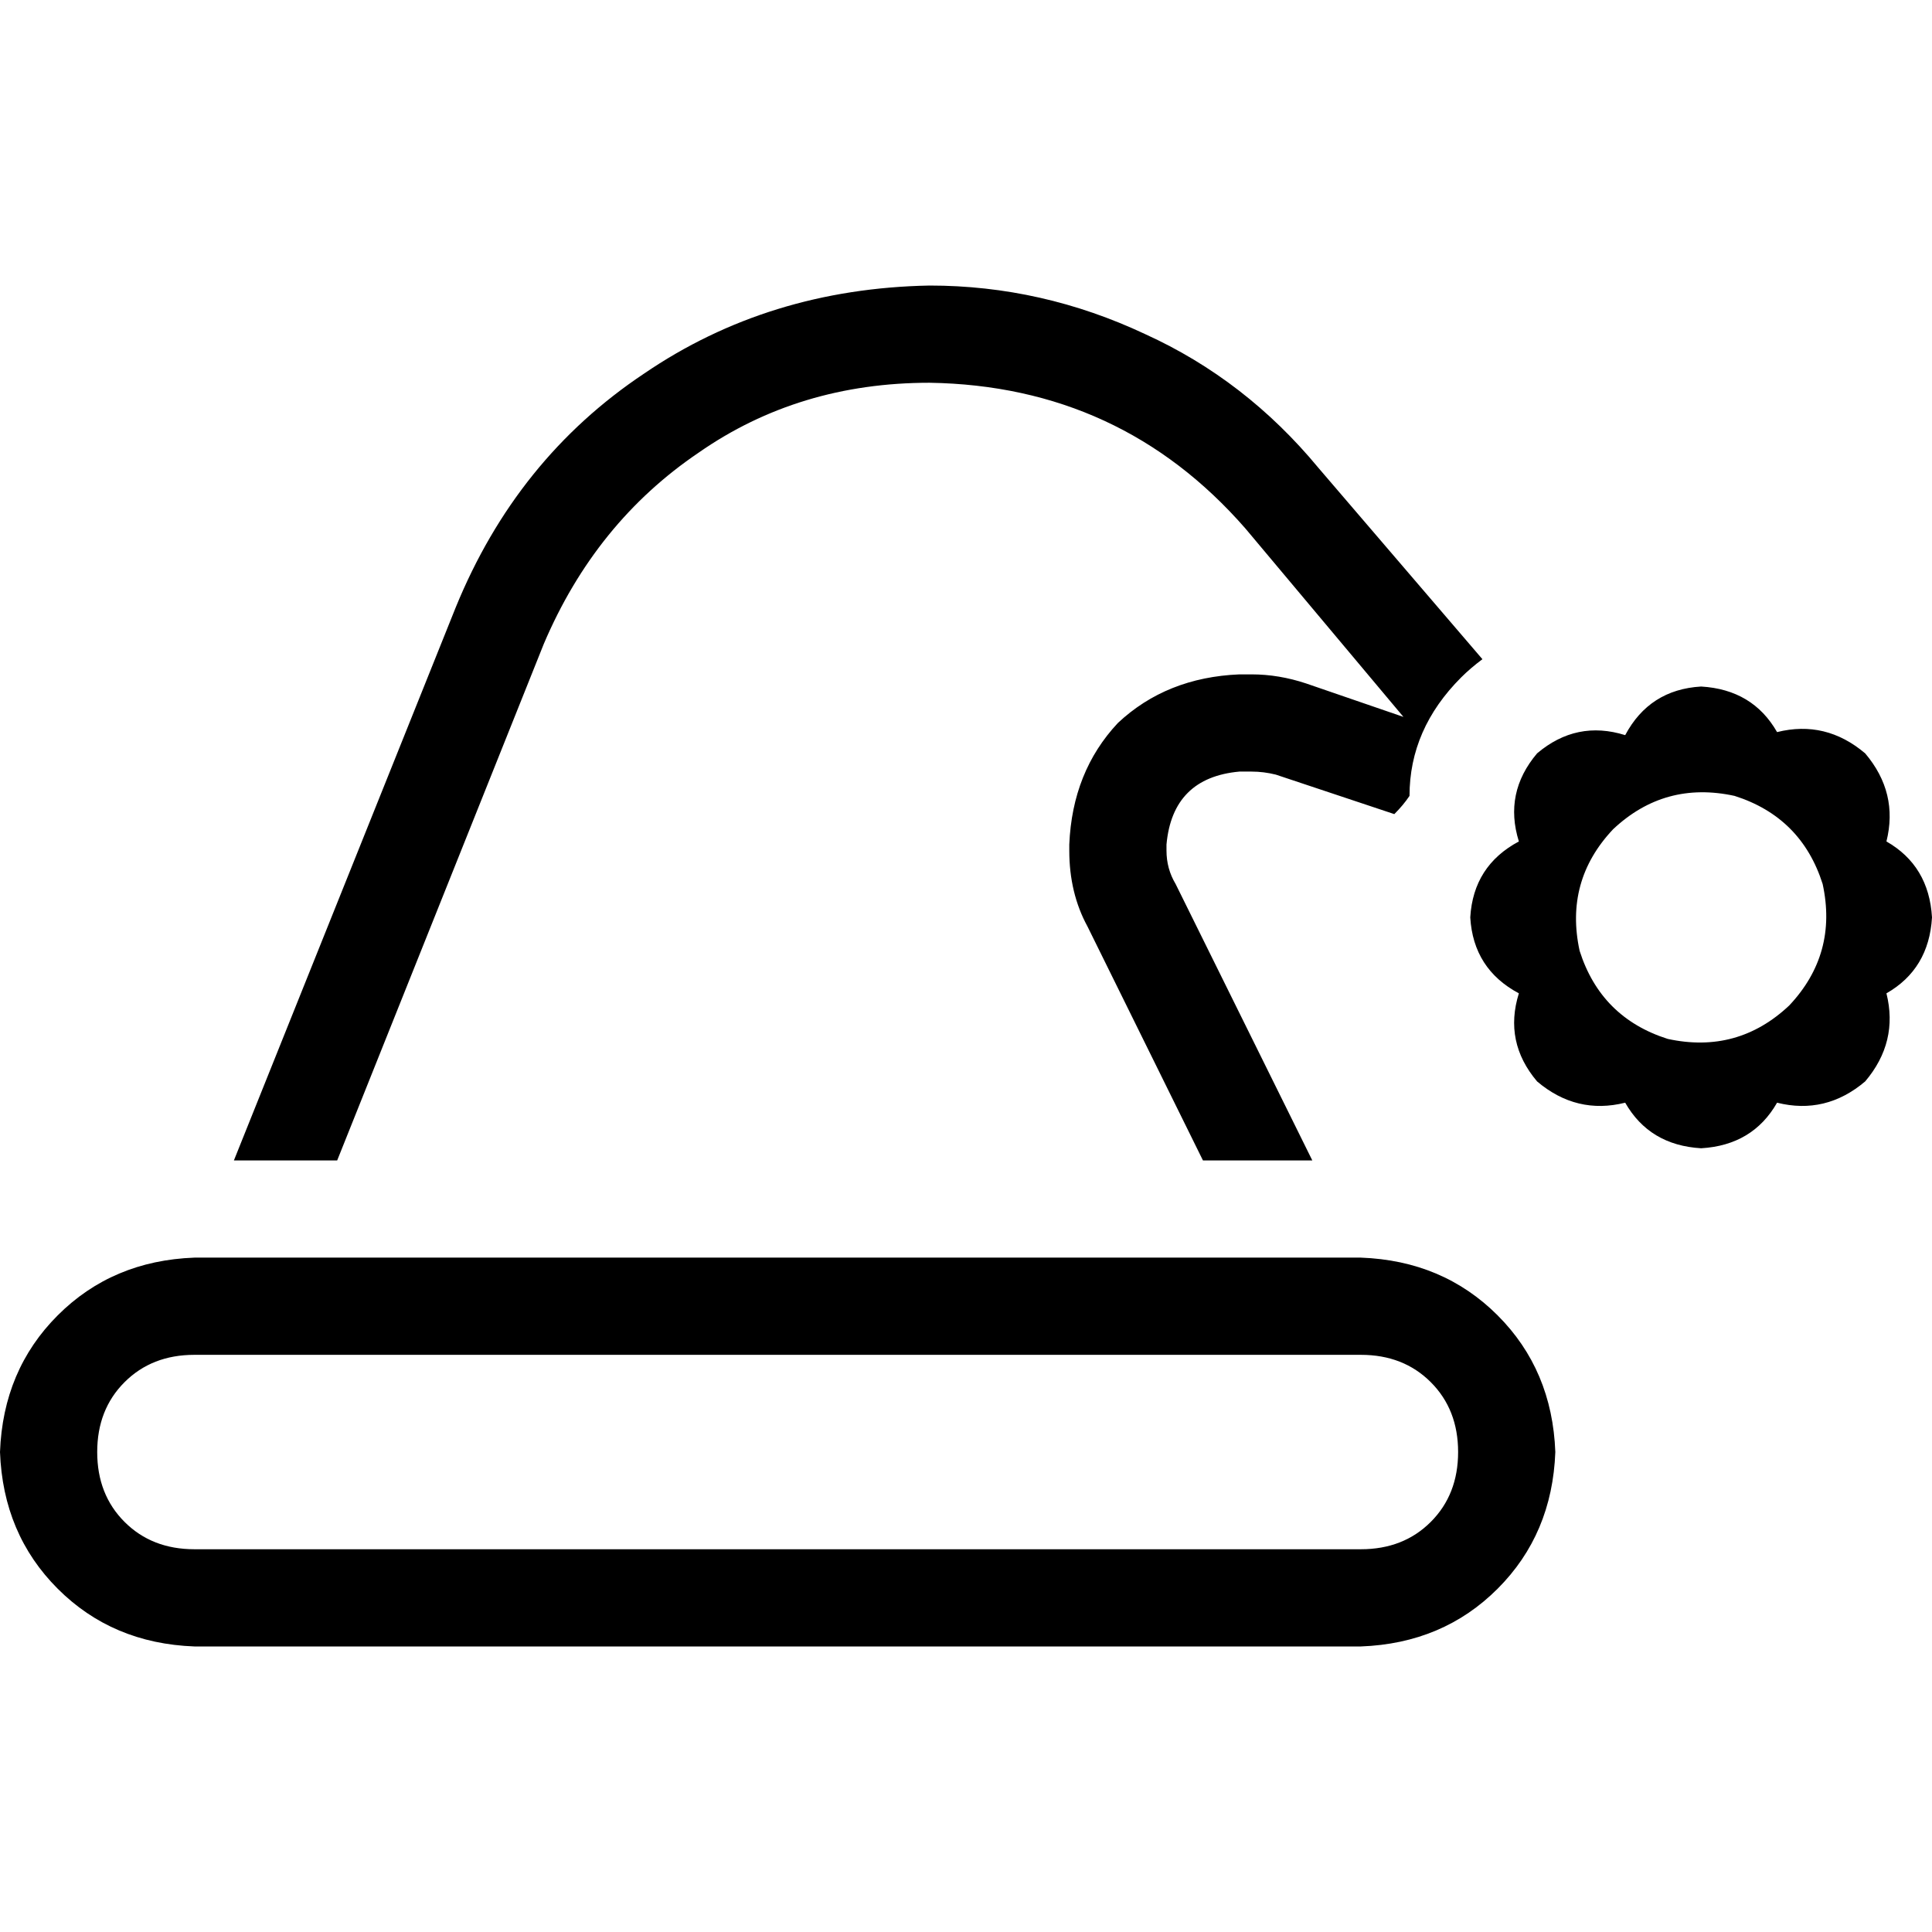 <svg xmlns="http://www.w3.org/2000/svg" viewBox="0 0 512 512">
  <path d="M 288.201 245.535 L 318.792 307.522 L 288.201 245.535 L 318.792 307.522 L 347.774 307.522 L 347.774 307.522 L 311.547 234.264 L 311.547 234.264 Q 309.132 230.239 309.132 225.409 L 309.132 223.799 L 309.132 223.799 Q 310.742 206.088 328.453 204.478 L 331.673 204.478 L 331.673 204.478 Q 334.893 204.478 338.113 205.283 L 369.509 215.748 L 369.509 215.748 Q 371.925 213.333 373.535 210.918 Q 373.535 193.208 387.22 179.522 Q 389.635 177.107 392.855 174.692 L 349.384 123.975 L 349.384 123.975 Q 330.063 100.629 303.497 88.553 Q 276.126 75.673 246.34 75.673 Q 203.673 76.478 170.667 99.019 Q 136.855 121.56 120.755 161.006 L 61.987 307.522 L 61.987 307.522 L 89.358 307.522 L 89.358 307.522 L 144.101 170.667 L 144.101 170.667 Q 157.786 138.465 185.157 119.95 Q 211.723 101.434 246.34 101.434 Q 297.057 102.239 330.063 140.075 L 371.925 189.987 L 371.925 189.987 L 346.164 181.132 L 346.164 181.132 Q 338.918 178.717 331.673 178.717 L 328.453 178.717 L 328.453 178.717 Q 309.132 179.522 296.252 191.597 Q 284.176 204.478 283.371 223.799 L 283.371 225.409 L 283.371 225.409 Q 283.371 236.679 288.201 245.535 L 288.201 245.535 Z M 360.654 359.044 Q 371.925 359.044 379.17 366.289 L 379.17 366.289 L 379.17 366.289 Q 386.415 373.535 386.415 384.805 Q 386.415 396.075 379.17 403.321 Q 371.925 410.566 360.654 410.566 L 51.522 410.566 L 51.522 410.566 Q 40.252 410.566 33.006 403.321 Q 25.761 396.075 25.761 384.805 Q 25.761 373.535 33.006 366.289 Q 40.252 359.044 51.522 359.044 L 360.654 359.044 L 360.654 359.044 Z M 51.522 333.283 Q 29.786 334.088 15.296 348.579 L 15.296 348.579 L 15.296 348.579 Q 0.805 363.069 0 384.805 Q 0.805 406.541 15.296 421.031 Q 29.786 435.522 51.522 436.327 L 360.654 436.327 L 360.654 436.327 Q 382.39 435.522 396.881 421.031 Q 411.371 406.541 412.176 384.805 Q 411.371 363.069 396.881 348.579 Q 382.39 334.088 360.654 333.283 L 51.522 333.283 L 51.522 333.283 Z M 474.164 266.465 Q 460.478 279.346 441.962 275.321 Q 424.252 269.686 418.616 251.975 Q 414.591 233.459 427.472 219.774 Q 441.157 206.893 459.673 210.918 Q 477.384 216.553 483.019 234.264 Q 487.044 252.78 474.164 266.465 L 474.164 266.465 Z M 407.346 199.648 Q 398.491 210.113 402.516 222.994 Q 390.44 229.434 389.635 243.119 Q 390.44 256.805 402.516 263.245 Q 398.491 276.126 407.346 286.591 Q 417.811 295.447 430.692 292.226 Q 437.132 303.497 450.818 304.302 Q 464.503 303.497 470.943 292.226 Q 483.824 295.447 494.289 286.591 Q 503.145 276.126 499.925 263.245 Q 511.195 256.805 512 243.119 Q 511.195 229.434 499.925 222.994 Q 503.145 210.113 494.289 199.648 Q 483.824 190.792 470.943 194.013 Q 464.503 182.742 450.818 181.937 Q 437.132 182.742 430.692 194.818 Q 417.811 190.792 407.346 199.648 L 407.346 199.648 Z" />
</svg>